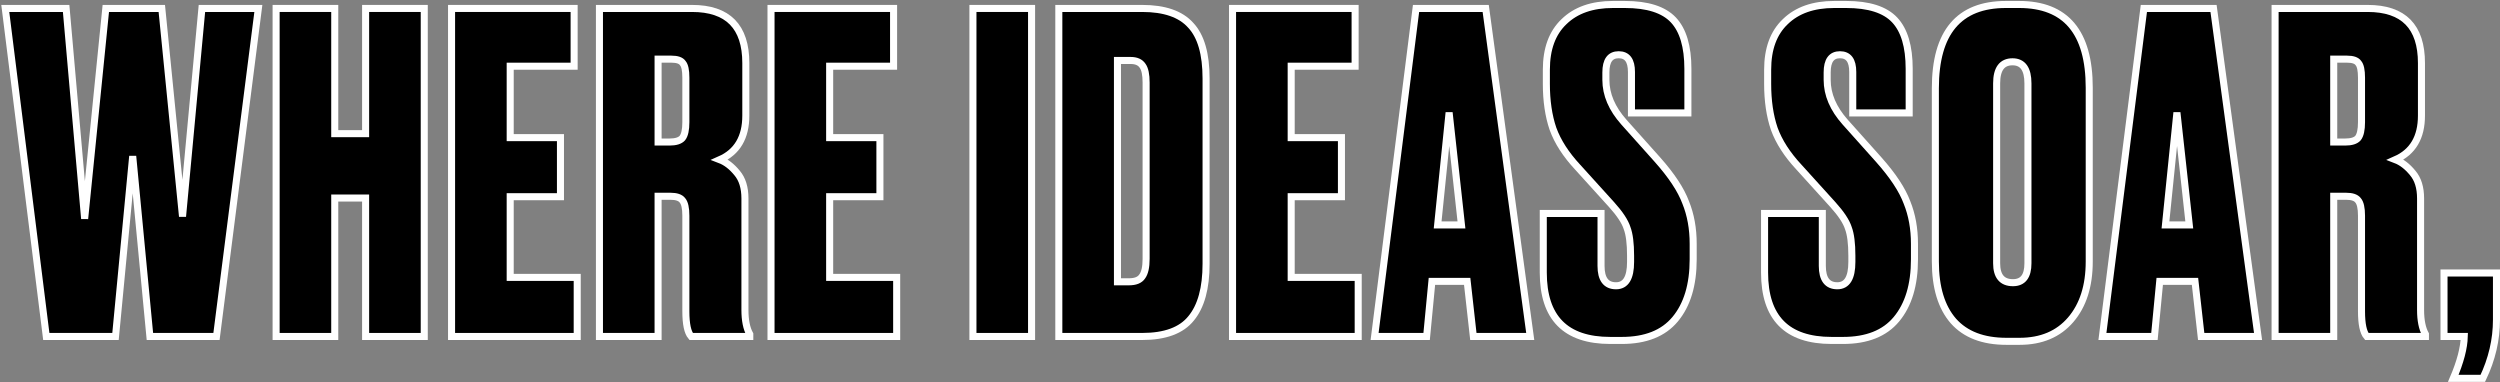 <svg width="1419" height="217" viewBox="0 0 1419 217" fill="none" xmlns="http://www.w3.org/2000/svg">
<rect x="0" y="0" width="1419" height="217" fill="#808080" stroke="none"/>
<path d="M60.057 4.794H91.839L103.601 122.913L114.612 4.794H146.644L122.871 190.981H85.082L75.323 88.629L65.563 190.981H26.273L3 4.794H37.535L48.045 124.164L60.057 4.794Z" fill="black"/>
<path d="M190.004 112.402V190.981H156.721V4.794H190.004V75.866H207.522V4.794H240.806V190.981H207.522V112.402H190.004Z" fill="black"/>
<path d="M256.304 4.794H325.874V37.577H289.587V78.118H318.116V111.652H289.587V157.448H327.625V190.981H256.304V4.794Z" fill="black"/>
<path d="M373.529 33.573V80.621H380.035C383.539 80.621 385.958 79.87 387.293 78.368C388.627 76.7 389.295 73.697 389.295 69.359V44.084C389.295 39.913 388.711 37.16 387.543 35.825C386.542 34.324 384.373 33.573 381.036 33.573H373.529ZM373.529 111.401V190.981H340.245V4.794H392.798C413.152 4.794 423.329 15.138 423.329 35.825V65.605C423.329 77.951 418.407 86.293 408.564 90.631C412.068 91.965 415.321 94.468 418.324 98.138C421.327 101.642 422.828 106.48 422.828 112.653V175.966C422.828 181.806 423.746 186.394 425.581 189.73V190.981H392.298C390.296 188.646 389.295 183.891 389.295 176.717V122.413C389.295 118.075 388.627 115.155 387.293 113.654C386.125 112.152 383.873 111.401 380.536 111.401H373.529Z" fill="black"/>
<path d="M437.628 4.794H507.198V37.577H470.912V78.118H499.441V111.652H470.912V157.448H508.95V190.981H437.628V4.794Z" fill="black"/>
<path d="M585.519 4.794V190.981H552.236V4.794H585.519Z" fill="black"/>
<path d="M600.986 190.981V4.794H648.284C660.963 4.794 670.139 7.964 675.811 14.304C681.651 20.477 684.57 30.57 684.57 44.584V149.69C684.57 163.537 681.734 173.881 676.062 180.721C670.556 187.561 661.297 190.981 648.284 190.981H600.986ZM634.27 34.324V159.95H640.776C644.446 159.95 646.949 158.949 648.284 156.947C649.785 154.945 650.536 151.609 650.536 146.937V46.837C650.536 42.332 649.869 39.162 648.534 37.327C647.199 35.325 644.947 34.324 641.777 34.324H634.27Z" fill="black"/>
<path d="M699.591 4.794H769.161V37.577H732.875V78.118H761.403V111.652H732.875V157.448H770.913V190.981H699.591V4.794Z" fill="black"/>
<path d="M836.277 190.981L832.774 159.7H812.754L809.751 190.981H780.221L803.745 4.794H843.284L868.56 190.981H836.277ZM822.514 63.854L816.007 127.668H829.521L822.514 63.854Z" fill="black"/>
<path d="M915.504 2.542H922.26C935.107 2.542 944.283 5.462 949.788 11.301C955.294 17.14 958.046 26.399 958.046 39.079V64.104H926.014V40.831C926.014 34.324 923.595 31.071 918.757 31.071C913.919 31.071 911.5 34.407 911.5 41.081V45.335C911.5 53.677 914.92 61.685 921.76 69.359L940.779 90.631C948.787 99.64 954.126 107.731 956.795 114.905C959.631 121.912 961.049 129.753 961.049 138.429V147.187C961.049 161.702 957.629 173.047 950.789 181.222C944.116 189.23 934.022 193.234 920.509 193.234H914.002C888.643 193.234 875.964 180.388 875.964 154.695V121.161H908.747V150.941C908.747 158.449 911.583 162.203 917.255 162.203C922.761 162.203 925.514 157.698 925.514 148.689V145.185C925.514 138.178 924.846 132.923 923.512 129.42C922.344 125.749 919.424 121.328 914.753 116.156L895.484 94.885C888.81 87.711 884.139 80.454 881.469 73.113C878.967 65.772 877.716 57.264 877.716 47.587V39.579C877.716 27.734 881.052 18.642 887.726 12.302C894.399 5.795 903.658 2.542 915.504 2.542Z" fill="black"/>
<path d="M1041.11 2.542H1047.87C1060.71 2.542 1069.89 5.462 1075.39 11.301C1080.9 17.14 1083.65 26.399 1083.65 39.079V64.104H1051.62V40.831C1051.62 34.324 1049.2 31.071 1044.36 31.071C1039.52 31.071 1037.1 34.407 1037.1 41.081V45.335C1037.1 53.677 1040.52 61.685 1047.36 69.359L1066.38 90.631C1074.39 99.64 1079.73 107.731 1082.4 114.905C1085.24 121.912 1086.65 129.753 1086.65 138.429V147.187C1086.65 161.702 1083.23 173.047 1076.39 181.222C1069.72 189.23 1059.63 193.234 1046.11 193.234H1039.61C1014.25 193.234 1001.57 180.388 1001.57 154.695V121.161H1034.35V150.941C1034.35 158.449 1037.19 162.203 1042.86 162.203C1048.37 162.203 1051.12 157.698 1051.12 148.689V145.185C1051.12 138.178 1050.45 132.923 1049.12 129.42C1047.95 125.749 1045.03 121.328 1040.36 116.156L1021.09 94.885C1014.41 87.711 1009.74 80.454 1007.07 73.113C1004.57 65.772 1003.32 57.264 1003.32 47.587V39.579C1003.32 27.734 1006.66 18.642 1013.33 12.302C1020 5.795 1029.26 2.542 1041.11 2.542Z" fill="black"/>
<path d="M1185.85 49.84V148.439C1185.85 162.286 1182.34 173.297 1175.34 181.472C1168.33 189.647 1158.65 193.734 1146.31 193.734H1138.8C1125.62 193.734 1115.61 189.897 1108.77 182.223C1101.93 174.381 1098.51 163.12 1098.51 148.439V50.09C1098.51 18.391 1111.86 2.542 1138.55 2.542H1146.06C1172.58 2.542 1185.85 18.308 1185.85 49.84ZM1151.06 149.44V47.337C1151.06 39.162 1148.14 35.075 1142.3 35.075C1136.3 35.075 1133.29 39.162 1133.29 47.337V149.44C1133.29 156.78 1136.38 160.451 1142.55 160.451C1148.23 160.451 1151.06 156.78 1151.06 149.44Z" fill="black"/>
<path d="M1249.39 190.981L1245.88 159.7H1225.86L1222.86 190.981H1193.33L1216.86 4.794H1256.4L1281.67 190.981H1249.39ZM1235.62 63.854L1229.12 127.668H1242.63L1235.62 63.854Z" fill="black"/>
<path d="M1324.62 33.573V80.621H1331.13C1334.63 80.621 1337.05 79.87 1338.39 78.368C1339.72 76.7 1340.39 73.697 1340.39 69.359V44.084C1340.39 39.913 1339.8 37.16 1338.64 35.825C1337.64 34.324 1335.47 33.573 1332.13 33.573H1324.62ZM1324.62 111.401V190.981H1291.34V4.794H1343.89C1364.24 4.794 1374.42 15.138 1374.42 35.825V65.605C1374.42 77.951 1369.5 86.293 1359.66 90.631C1363.16 91.965 1366.41 94.468 1369.42 98.138C1372.42 101.642 1373.92 106.48 1373.92 112.653V175.966C1373.92 181.806 1374.84 186.394 1376.67 189.73V190.981H1343.39C1341.39 188.646 1340.39 183.891 1340.39 176.717V122.413C1340.39 118.075 1339.72 115.155 1338.39 113.654C1337.22 112.152 1334.97 111.401 1331.63 111.401H1324.62Z" fill="black"/>
<path d="M1409.24 214.755H1392.48C1396.48 205.413 1398.56 197.488 1398.73 190.981H1387.22V154.945H1417V181.472C1417 192.817 1414.41 203.911 1409.24 214.755Z" fill="black"/>
<path d="M60.057 4.794H91.839L103.601 122.913L114.612 4.794H146.644L122.871 190.981H85.082L75.323 88.629L65.563 190.981H26.273L3 4.794H37.535L48.045 124.164L60.057 4.794Z" stroke="white" stroke-width="4"/>
<path d="M190.004 112.402V190.981H156.721V4.794H190.004V75.866H207.522V4.794H240.806V190.981H207.522V112.402H190.004Z" stroke="white" stroke-width="4"/>
<path d="M256.304 4.794H325.874V37.577H289.587V78.118H318.116V111.652H289.587V157.448H327.625V190.981H256.304V4.794Z" stroke="white" stroke-width="4"/>
<path d="M373.529 33.573V80.621H380.035C383.539 80.621 385.958 79.87 387.293 78.368C388.627 76.7 389.295 73.697 389.295 69.359V44.084C389.295 39.913 388.711 37.16 387.543 35.825C386.542 34.324 384.373 33.573 381.036 33.573H373.529ZM373.529 111.401V190.981H340.245V4.794H392.798C413.152 4.794 423.329 15.138 423.329 35.825V65.605C423.329 77.951 418.407 86.293 408.564 90.631C412.068 91.965 415.321 94.468 418.324 98.138C421.327 101.642 422.828 106.48 422.828 112.653V175.966C422.828 181.806 423.746 186.394 425.581 189.73V190.981H392.298C390.296 188.646 389.295 183.891 389.295 176.717V122.413C389.295 118.075 388.627 115.155 387.293 113.654C386.125 112.152 383.873 111.401 380.536 111.401H373.529Z" stroke="white" stroke-width="4"/>
<path d="M437.628 4.794H507.198V37.577H470.912V78.118H499.441V111.652H470.912V157.448H508.95V190.981H437.628V4.794Z" stroke="white" stroke-width="4"/>
<path d="M585.519 4.794V190.981H552.236V4.794H585.519Z" stroke="white" stroke-width="4"/>
<path d="M600.986 190.981V4.794H648.284C660.963 4.794 670.139 7.964 675.811 14.304C681.651 20.477 684.57 30.57 684.57 44.584V149.69C684.57 163.537 681.734 173.881 676.062 180.721C670.556 187.561 661.297 190.981 648.284 190.981H600.986ZM634.27 34.324V159.95H640.776C644.446 159.95 646.949 158.949 648.284 156.947C649.785 154.945 650.536 151.609 650.536 146.937V46.837C650.536 42.332 649.869 39.162 648.534 37.327C647.199 35.325 644.947 34.324 641.777 34.324H634.27Z" stroke="white" stroke-width="4"/>
<path d="M699.591 4.794H769.161V37.577H732.875V78.118H761.403V111.652H732.875V157.448H770.913V190.981H699.591V4.794Z" stroke="white" stroke-width="4"/>
<path d="M836.277 190.981L832.774 159.7H812.754L809.751 190.981H780.221L803.745 4.794H843.284L868.56 190.981H836.277ZM822.514 63.854L816.007 127.668H829.521L822.514 63.854Z" stroke="white" stroke-width="4"/>
<path d="M915.504 2.542H922.26C935.107 2.542 944.283 5.462 949.788 11.301C955.294 17.14 958.046 26.399 958.046 39.079V64.104H926.014V40.831C926.014 34.324 923.595 31.071 918.757 31.071C913.919 31.071 911.5 34.407 911.5 41.081V45.335C911.5 53.677 914.92 61.685 921.76 69.359L940.779 90.631C948.787 99.64 954.126 107.731 956.795 114.905C959.631 121.912 961.049 129.753 961.049 138.429V147.187C961.049 161.702 957.629 173.047 950.789 181.222C944.116 189.23 934.022 193.234 920.509 193.234H914.002C888.643 193.234 875.964 180.388 875.964 154.695V121.161H908.747V150.941C908.747 158.449 911.583 162.203 917.255 162.203C922.761 162.203 925.514 157.698 925.514 148.689V145.185C925.514 138.178 924.846 132.923 923.512 129.42C922.344 125.749 919.424 121.328 914.753 116.156L895.484 94.885C888.81 87.711 884.139 80.454 881.469 73.113C878.967 65.772 877.716 57.264 877.716 47.587V39.579C877.716 27.734 881.052 18.642 887.726 12.302C894.399 5.795 903.658 2.542 915.504 2.542Z" stroke="white" stroke-width="4"/>
<path d="M1041.11 2.542H1047.87C1060.71 2.542 1069.89 5.462 1075.39 11.301C1080.9 17.14 1083.65 26.399 1083.65 39.079V64.104H1051.62V40.831C1051.62 34.324 1049.2 31.071 1044.36 31.071C1039.52 31.071 1037.1 34.407 1037.1 41.081V45.335C1037.1 53.677 1040.52 61.685 1047.36 69.359L1066.38 90.631C1074.39 99.64 1079.73 107.731 1082.4 114.905C1085.24 121.912 1086.65 129.753 1086.65 138.429V147.187C1086.65 161.702 1083.23 173.047 1076.39 181.222C1069.72 189.23 1059.63 193.234 1046.11 193.234H1039.61C1014.25 193.234 1001.57 180.388 1001.57 154.695V121.161H1034.35V150.941C1034.35 158.449 1037.19 162.203 1042.86 162.203C1048.37 162.203 1051.12 157.698 1051.12 148.689V145.185C1051.12 138.178 1050.45 132.923 1049.12 129.42C1047.95 125.749 1045.03 121.328 1040.36 116.156L1021.09 94.885C1014.41 87.711 1009.74 80.454 1007.07 73.113C1004.57 65.772 1003.32 57.264 1003.32 47.587V39.579C1003.32 27.734 1006.66 18.642 1013.33 12.302C1020 5.795 1029.26 2.542 1041.11 2.542Z" stroke="white" stroke-width="4"/>
<path d="M1185.85 49.84V148.439C1185.85 162.286 1182.34 173.297 1175.34 181.472C1168.33 189.647 1158.65 193.734 1146.31 193.734H1138.8C1125.62 193.734 1115.61 189.897 1108.77 182.223C1101.93 174.381 1098.51 163.12 1098.51 148.439V50.09C1098.51 18.391 1111.86 2.542 1138.55 2.542H1146.06C1172.58 2.542 1185.85 18.308 1185.85 49.84ZM1151.06 149.44V47.337C1151.06 39.162 1148.14 35.075 1142.3 35.075C1136.3 35.075 1133.29 39.162 1133.29 47.337V149.44C1133.29 156.78 1136.38 160.451 1142.55 160.451C1148.23 160.451 1151.06 156.78 1151.06 149.44Z" stroke="white" stroke-width="4"/>
<path d="M1249.39 190.981L1245.88 159.7H1225.86L1222.86 190.981H1193.33L1216.86 4.794H1256.4L1281.67 190.981H1249.39ZM1235.62 63.854L1229.12 127.668H1242.63L1235.62 63.854Z" stroke="white" stroke-width="4"/>
<path d="M1324.62 33.573V80.621H1331.13C1334.63 80.621 1337.05 79.87 1338.39 78.368C1339.72 76.7 1340.39 73.697 1340.39 69.359V44.084C1340.39 39.913 1339.8 37.16 1338.64 35.825C1337.64 34.324 1335.47 33.573 1332.13 33.573H1324.62ZM1324.62 111.401V190.981H1291.34V4.794H1343.89C1364.24 4.794 1374.42 15.138 1374.42 35.825V65.605C1374.42 77.951 1369.5 86.293 1359.66 90.631C1363.16 91.965 1366.41 94.468 1369.42 98.138C1372.42 101.642 1373.92 106.48 1373.92 112.653V175.966C1373.92 181.806 1374.84 186.394 1376.67 189.73V190.981H1343.39C1341.39 188.646 1340.39 183.891 1340.39 176.717V122.413C1340.39 118.075 1339.72 115.155 1338.39 113.654C1337.22 112.152 1334.97 111.401 1331.63 111.401H1324.62Z" stroke="white" stroke-width="4"/>
<path d="M1409.24 214.755H1392.48C1396.48 205.413 1398.56 197.488 1398.73 190.981H1387.22V154.945H1417V181.472C1417 192.817 1414.41 203.911 1409.24 214.755Z" stroke="white" stroke-width="4"/>
</svg>
